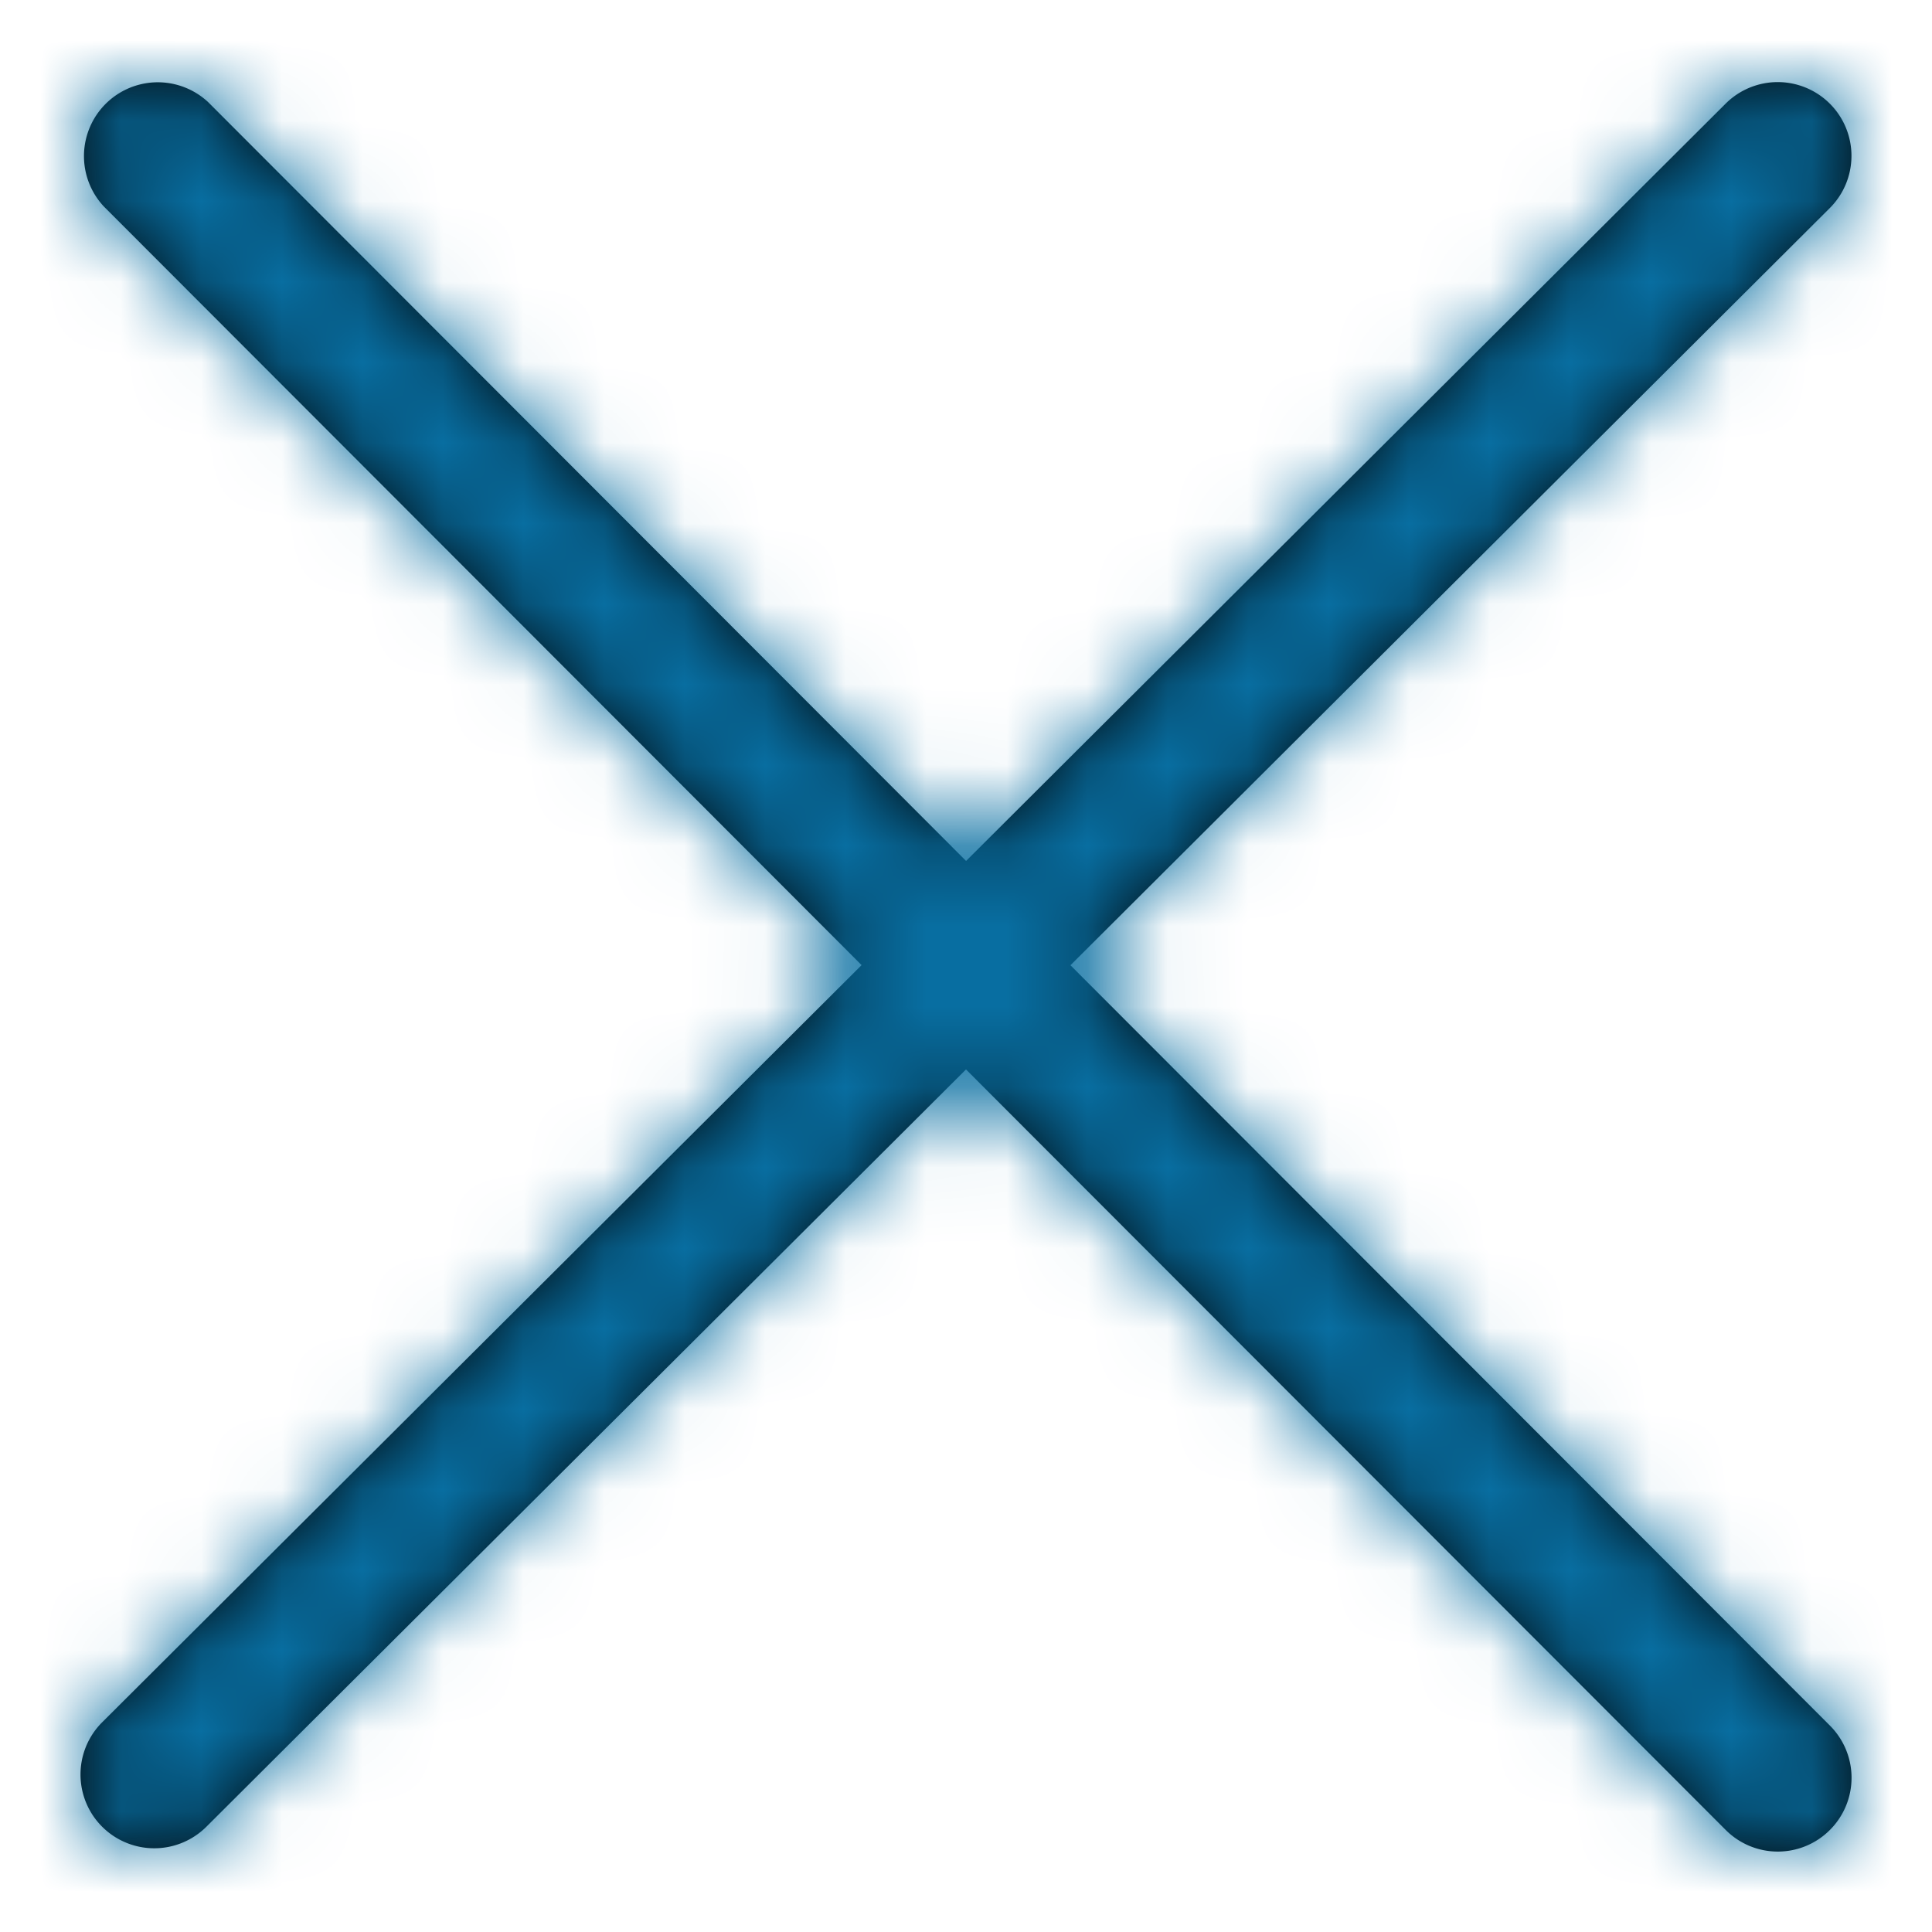 <svg width="24" height="24" fill="none" xmlns="http://www.w3.org/2000/svg">
    <path d="m13.297 11.991 9.434-9.407a.916.916 0 1 0-1.295-1.296l-9.435 9.407-9.415-9.426a.917.917 0 0 0-1.298 1.294l9.415 9.426-9.434 9.406a.916.916 0 1 0 1.295 1.297L12 13.285l9.436 9.446a.914.914 0 0 0 1.296.001.916.916 0 0 0 .001-1.295l-9.435-9.446z" fill="#010101"/>
    <mask id="a" style="mask-type:alpha" maskUnits="userSpaceOnUse" x="1" y="1" width="22" height="22">
        <path d="m13.297 11.991 9.434-9.407a.916.916 0 1 0-1.295-1.296l-9.435 9.407-9.415-9.426a.917.917 0 0 0-1.298 1.294l9.415 9.426-9.434 9.406a.916.916 0 1 0 1.295 1.297L12 13.285l9.436 9.446a.914.914 0 0 0 1.296.001.916.916 0 0 0 .001-1.295l-9.435-9.446z" fill="#fff"/>
    </mask>
    <g mask="url(#a)">
        <path fill="#086EA1" d="M0 0h24v24H0z"/>
    </g>
</svg>
